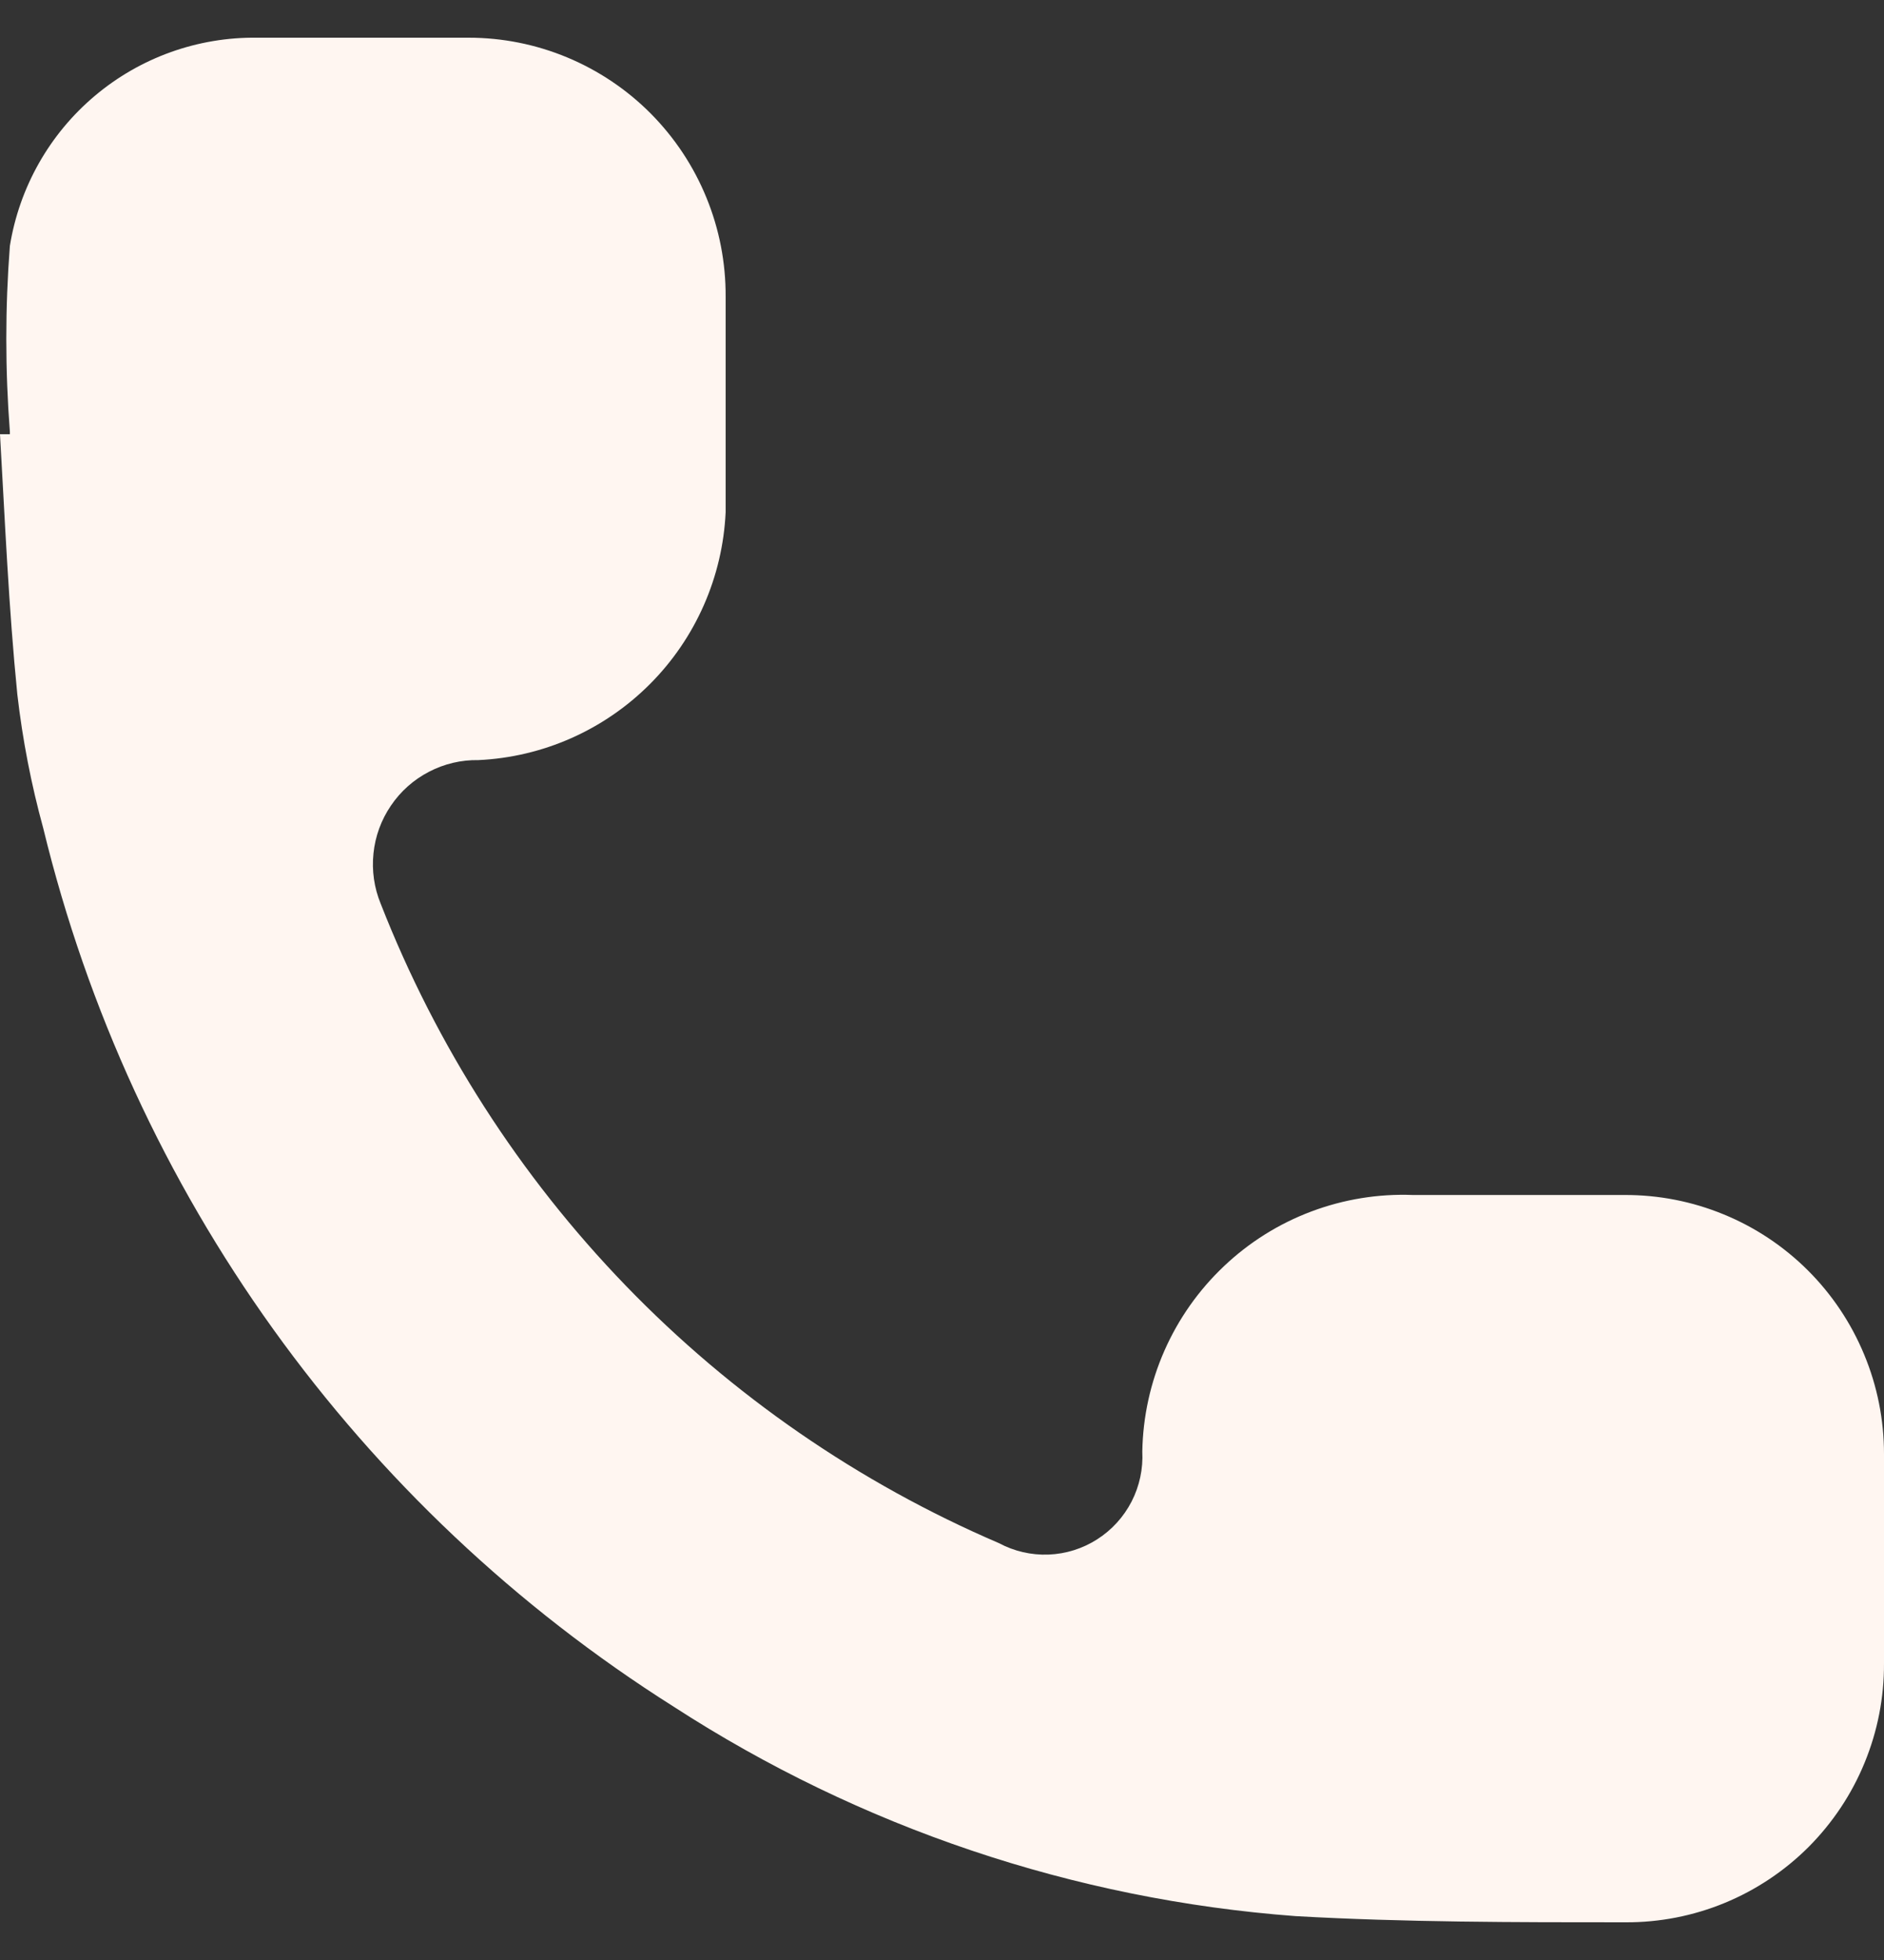 <svg width="25" height="26" viewBox="0 0 25 26" fill="none" xmlns="http://www.w3.org/2000/svg">
<rect x="0" y="0" width="25" height="26" fill="#333333" stroke="none"/>
<path d="M0.131 5.727C0.068 4.906 0.068 4.082 0.131 3.262C0.257 2.484 0.657 1.777 1.26 1.27C1.862 0.763 2.626 0.49 3.412 0.5H6.217C6.667 0.5 7.112 0.589 7.527 0.762C7.942 0.935 8.319 1.188 8.636 1.507C8.953 1.827 9.204 2.205 9.374 2.622C9.545 3.039 9.631 3.485 9.629 3.935C9.629 4.889 9.629 5.842 9.629 6.795C9.589 7.654 9.231 8.467 8.624 9.075C8.017 9.683 7.206 10.043 6.348 10.083C6.12 10.079 5.895 10.132 5.692 10.238C5.489 10.343 5.316 10.497 5.188 10.686C5.059 10.875 4.979 11.093 4.956 11.32C4.932 11.548 4.965 11.778 5.052 11.989C5.791 13.877 6.896 15.599 8.304 17.055C9.712 18.511 11.395 19.672 13.255 20.47C13.457 20.578 13.685 20.631 13.914 20.622C14.144 20.613 14.367 20.543 14.56 20.419C14.754 20.295 14.911 20.122 15.016 19.918C15.121 19.713 15.17 19.484 15.158 19.254C15.166 18.793 15.266 18.338 15.452 17.916C15.638 17.494 15.906 17.114 16.241 16.797C16.575 16.48 16.969 16.233 17.4 16.071C17.831 15.909 18.29 15.834 18.75 15.852H21.555C22.007 15.85 22.454 15.937 22.872 16.109C23.29 16.28 23.67 16.533 23.99 16.852C24.31 17.171 24.564 17.551 24.737 17.969C24.911 18.387 25 18.834 25 19.287C25 20.207 25 21.144 25 22.065C25.002 22.517 24.915 22.964 24.743 23.382C24.572 23.8 24.319 24.179 24.001 24.499C23.682 24.818 23.303 25.071 22.886 25.243C22.469 25.415 22.022 25.502 21.572 25.5C20.111 25.5 18.635 25.5 17.192 25.418C14.253 25.198 11.415 24.243 8.94 22.64C4.747 19.992 1.746 15.813 0.574 10.987C0.414 10.405 0.299 9.811 0.23 9.212C0.115 8.061 0.066 6.91 0 5.76H0.131V5.727Z" fill="#FFF6F1"/>
</svg>
